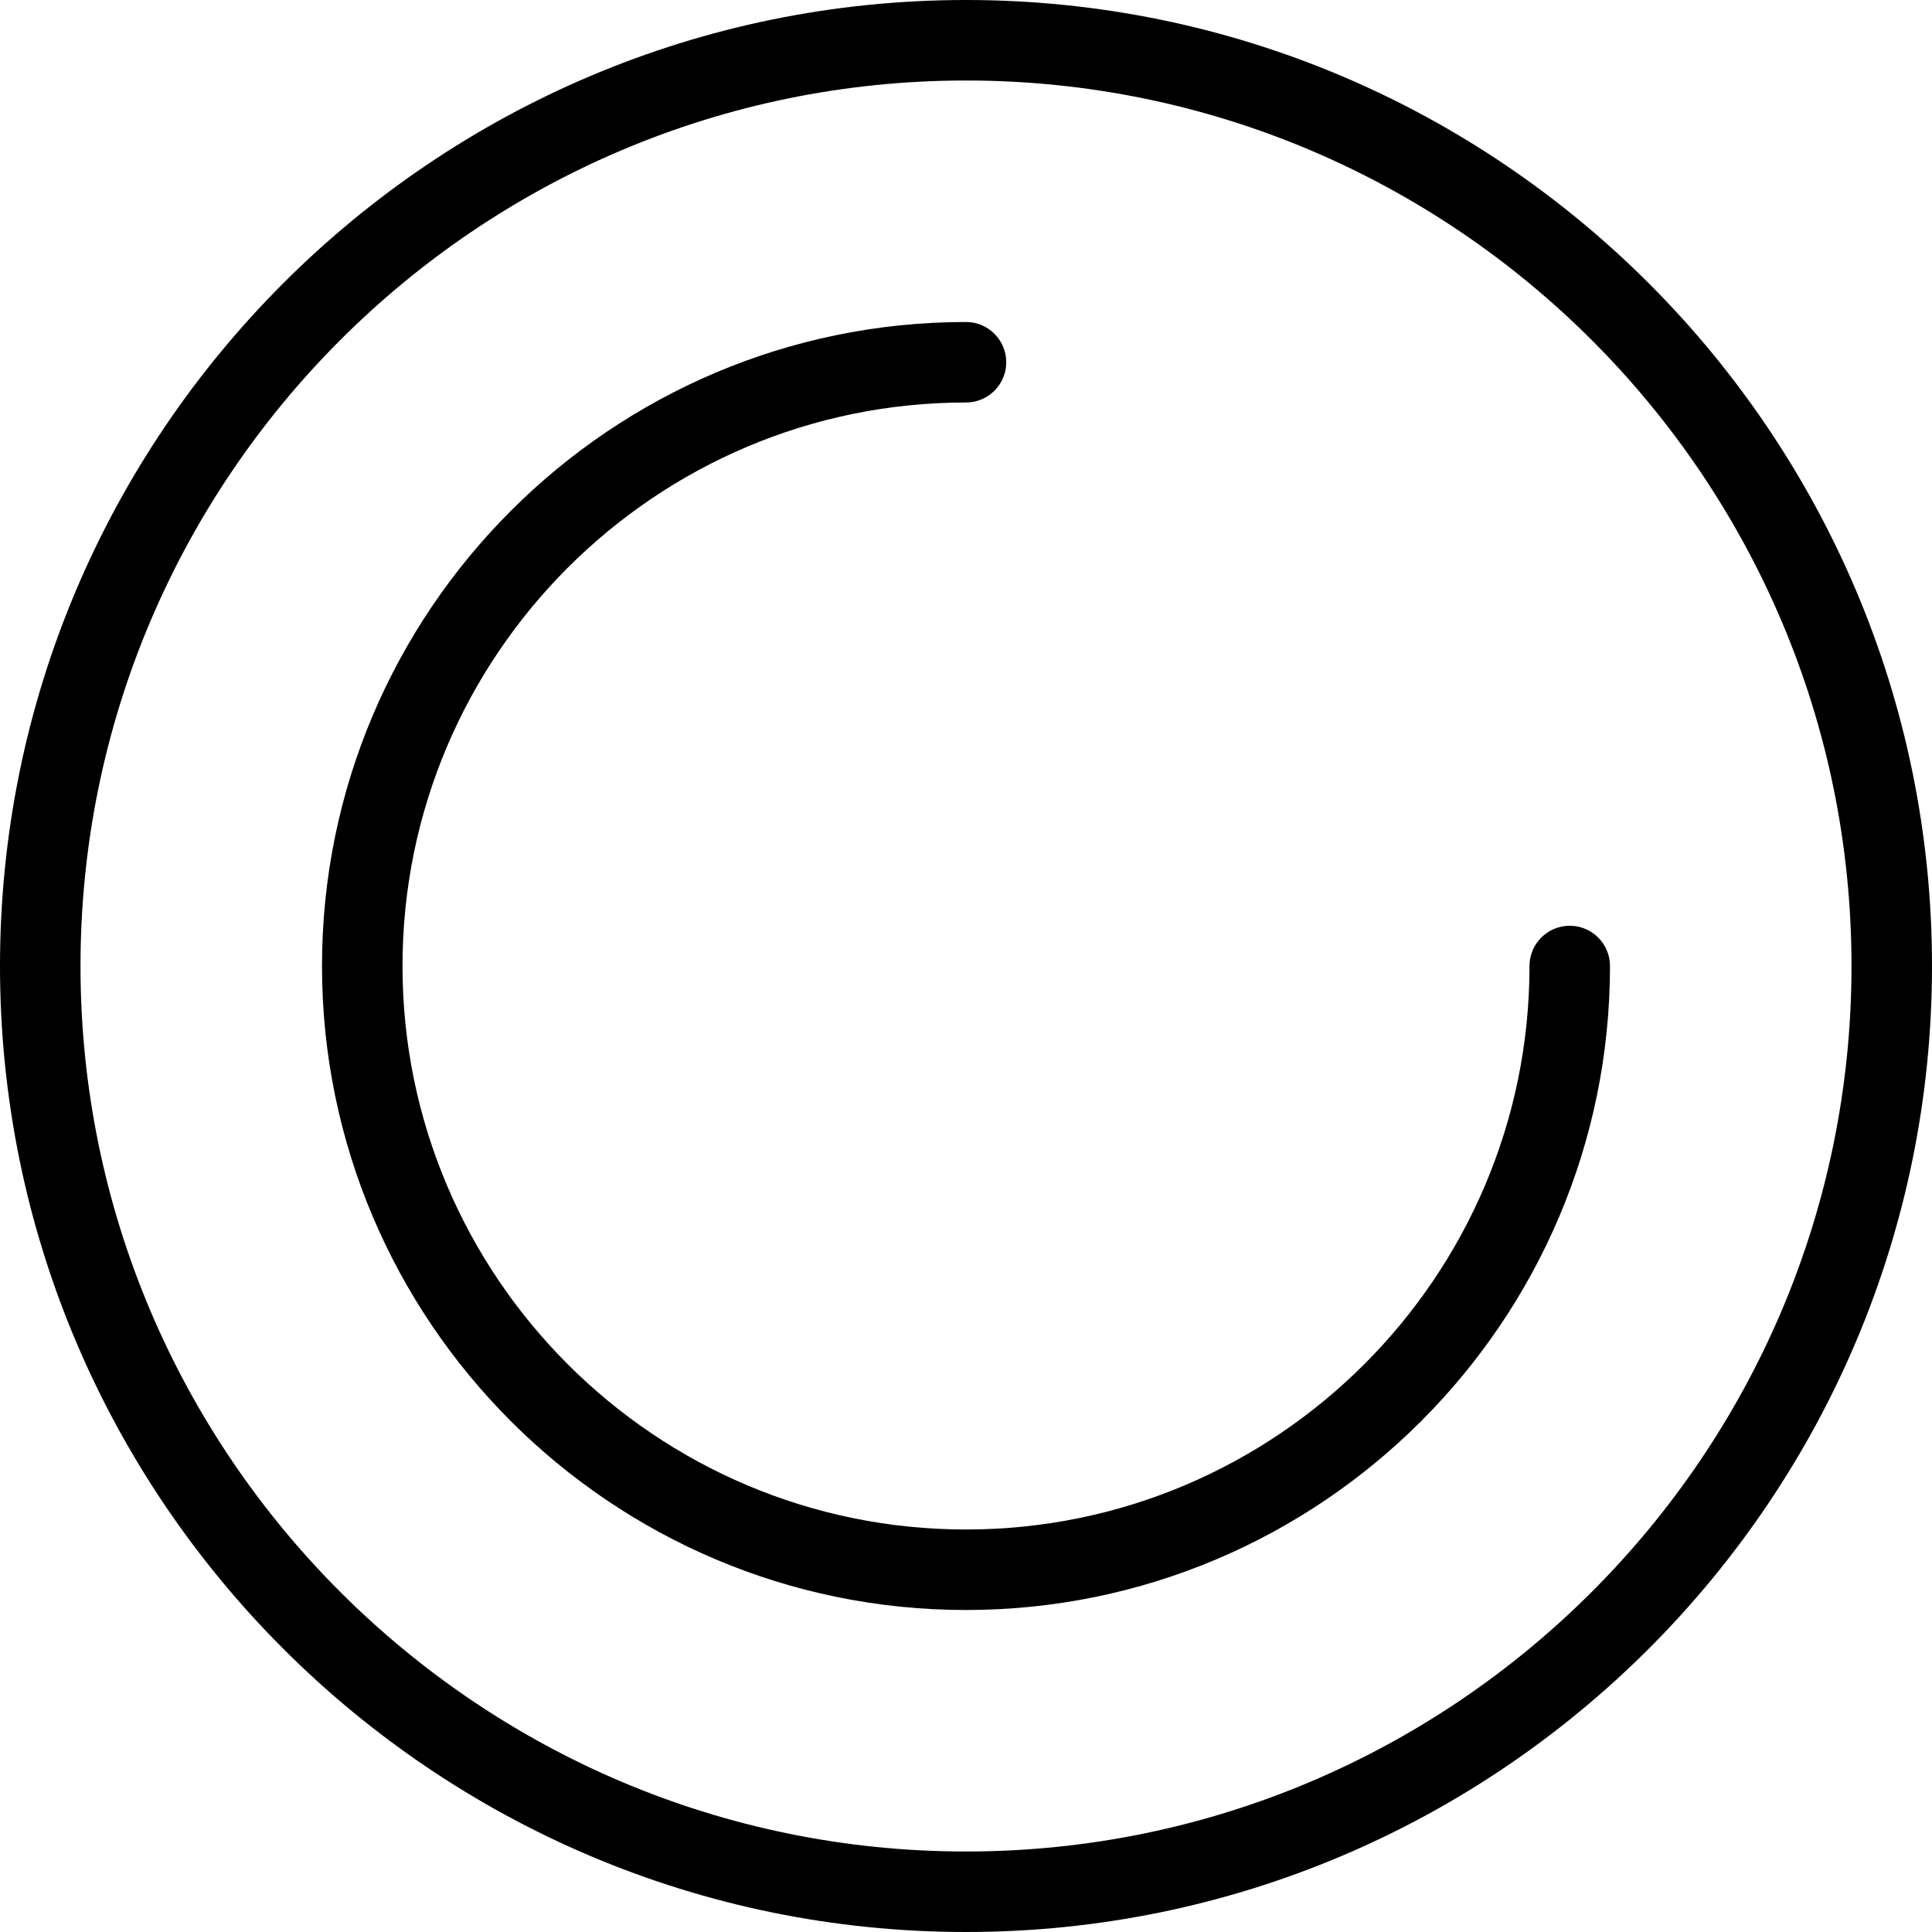 <?xml version="1.0" encoding="UTF-8"?>
<svg xmlns="http://www.w3.org/2000/svg" id="Layer_1" data-name="Layer 1" viewBox="0 0 24 24" width="512" height="512"><path d="M12,24C5.383,24,0,18.617,0,12S5.383,0,12,0s12,5.383,12,12-5.383,12-12,12ZM12,1C5.935,1,1,5.935,1,12s4.935,11,11,11,11-4.935,11-11S18.065,1,12,1Zm8,11c0-.276-.224-.5-.5-.5s-.5,.224-.5,.5c0,3.859-3.14,7-7,7s-7-3.141-7-7,3.14-7,7-7c.276,0,.5-.224,.5-.5s-.224-.5-.5-.5c-4.411,0-8,3.589-8,8s3.589,8,8,8,8-3.589,8-8Z"/></svg>
